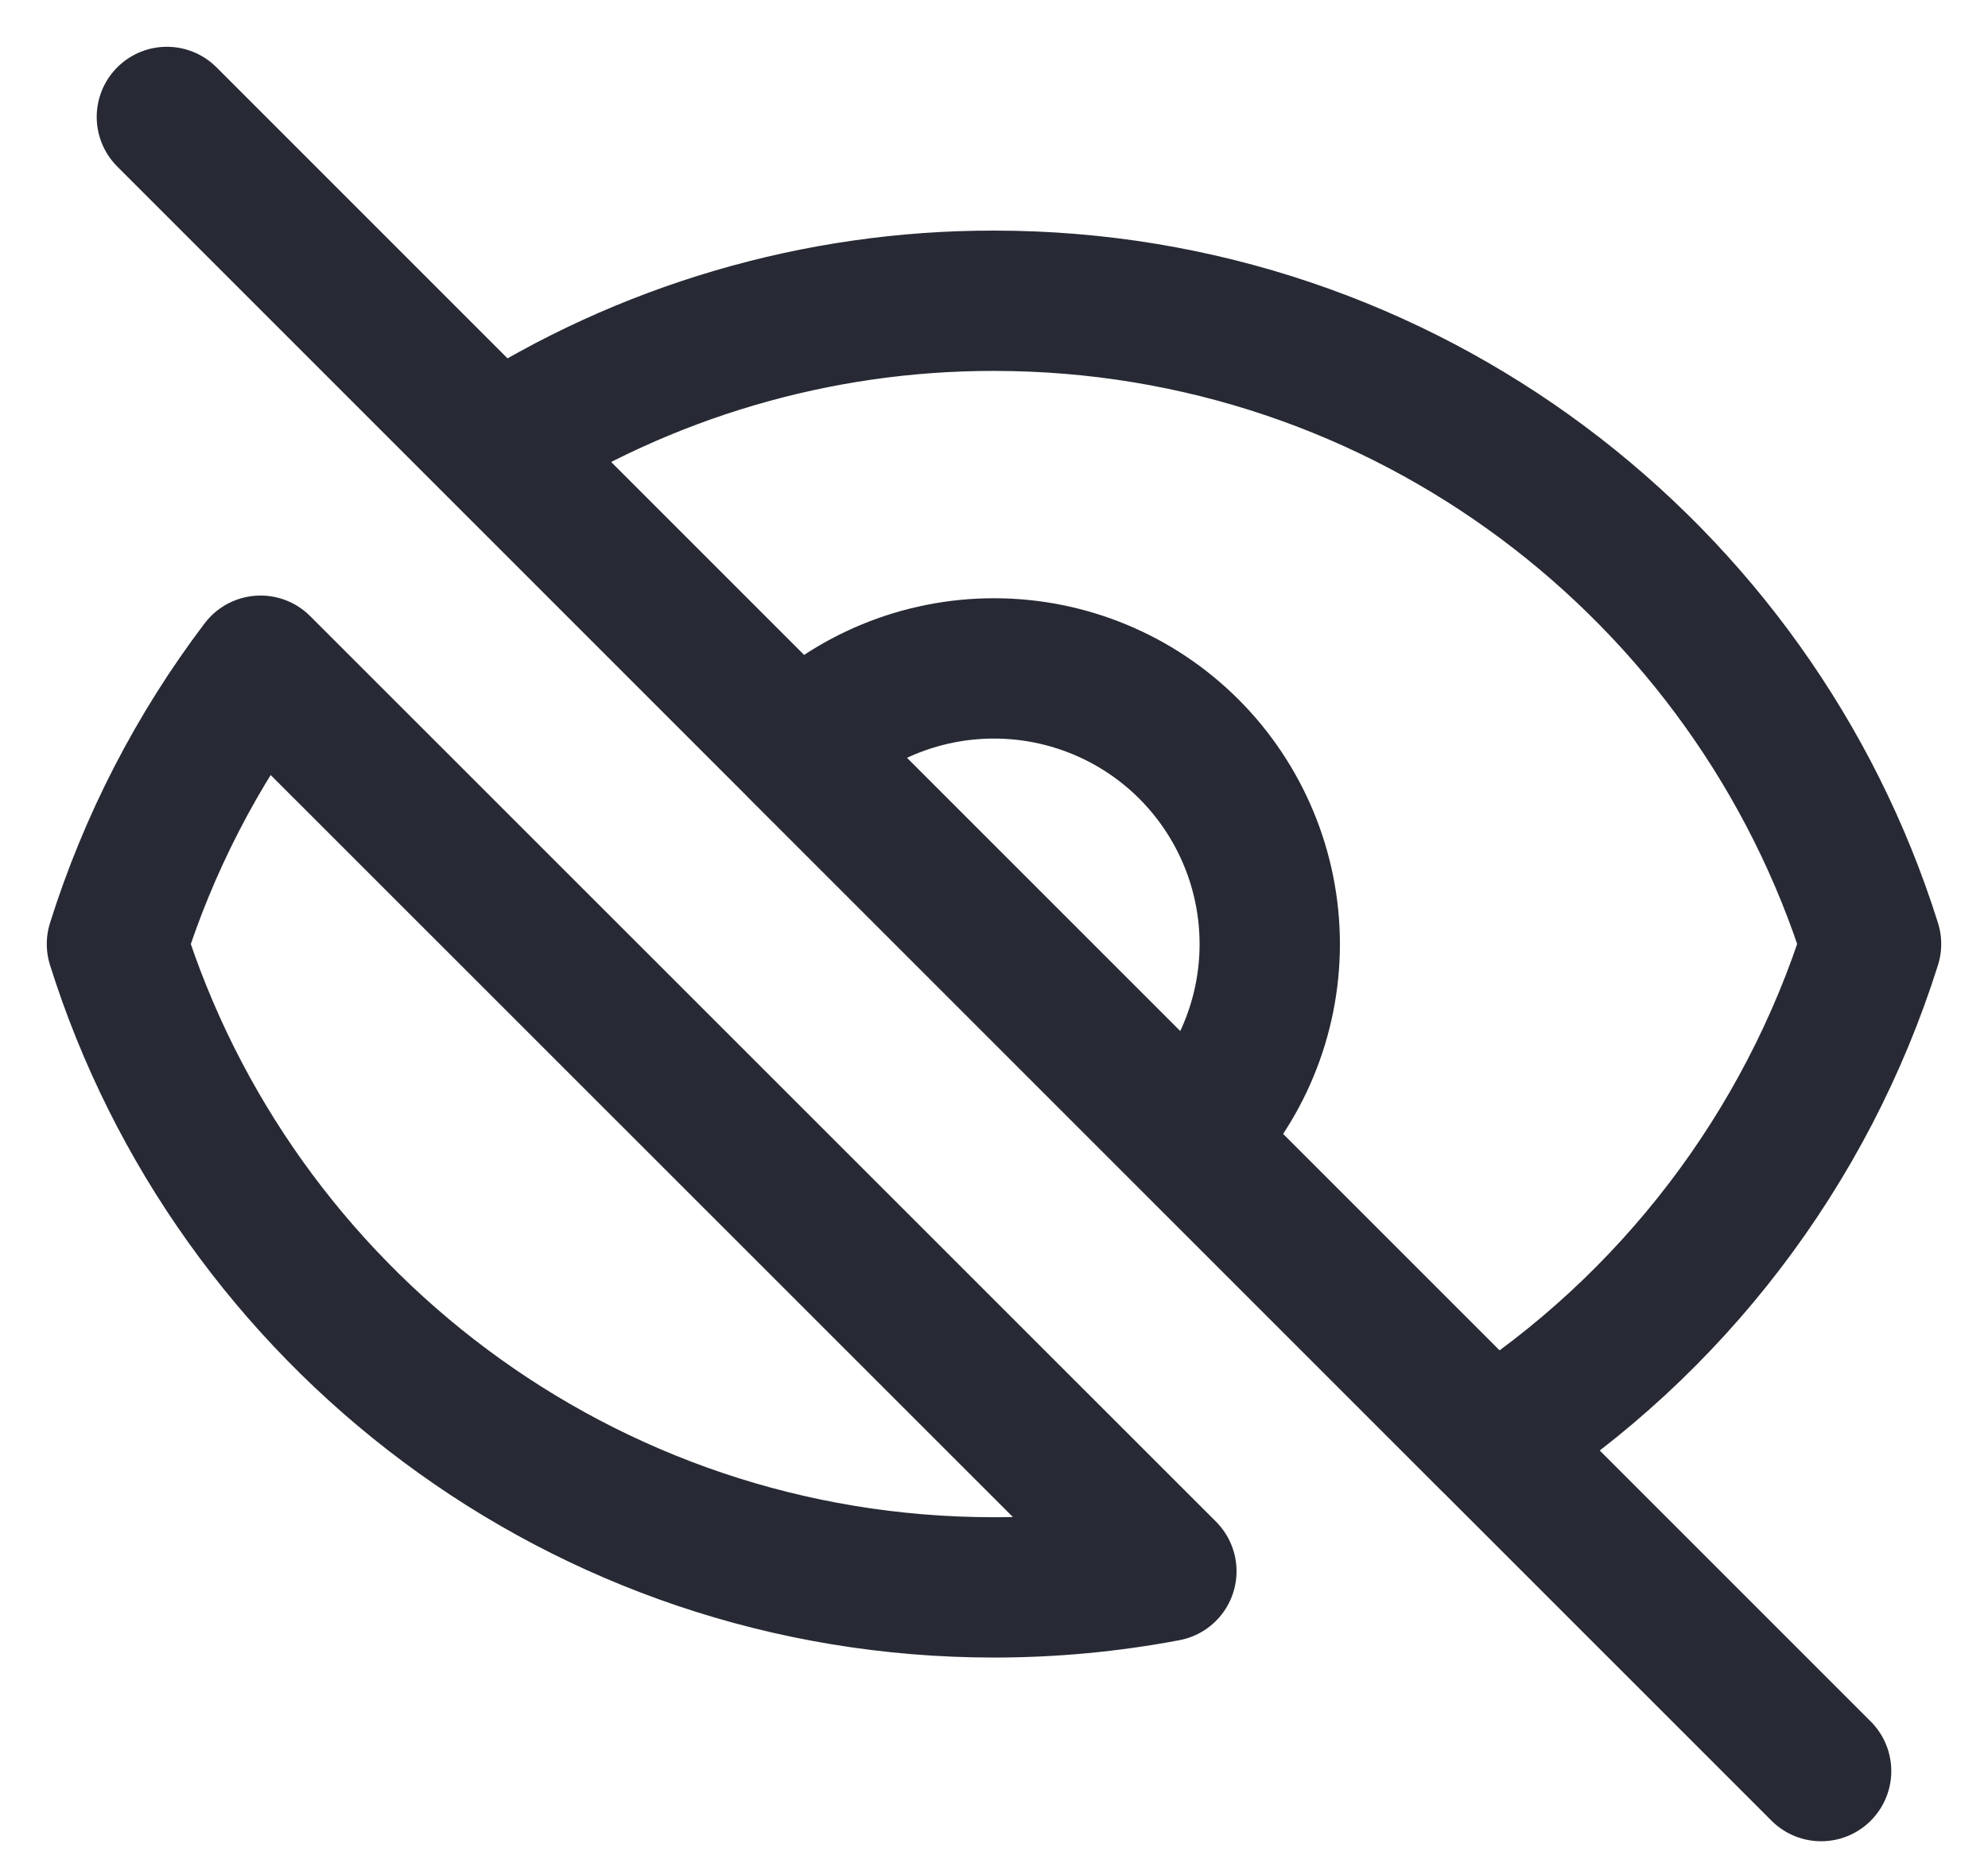 <svg width="17" height="16" viewBox="0 0 17 16" fill="none" xmlns="http://www.w3.org/2000/svg">
<path d="M6.832 6.406C7.274 5.964 7.874 5.716 8.5 5.716C9.125 5.716 9.725 5.964 10.167 6.406C10.609 6.849 10.858 7.448 10.858 8.074C10.858 8.699 10.609 9.299 10.167 9.741M6.832 6.406L10.167 9.741M6.832 6.406L10.166 9.739M10.167 9.741L12.753 12.327M6.834 6.407L4.248 3.821M4.248 3.821L1.427 1M4.248 3.821C5.515 3.004 6.992 2.57 8.5 2.572C12.019 2.572 14.998 4.885 16 8.073C15.447 9.826 14.298 11.331 12.753 12.326M4.248 3.821L12.753 12.326M12.753 12.326L15.573 15.146M9.974 13.437C9.488 13.529 8.994 13.575 8.5 13.575C4.981 13.575 2.002 11.262 1 8.073C1.27 7.215 1.685 6.41 2.228 5.693L9.974 13.437Z" stroke="#272A34" stroke-width="1.2" stroke-linecap="round" stroke-linejoin="round"/>
</svg>
